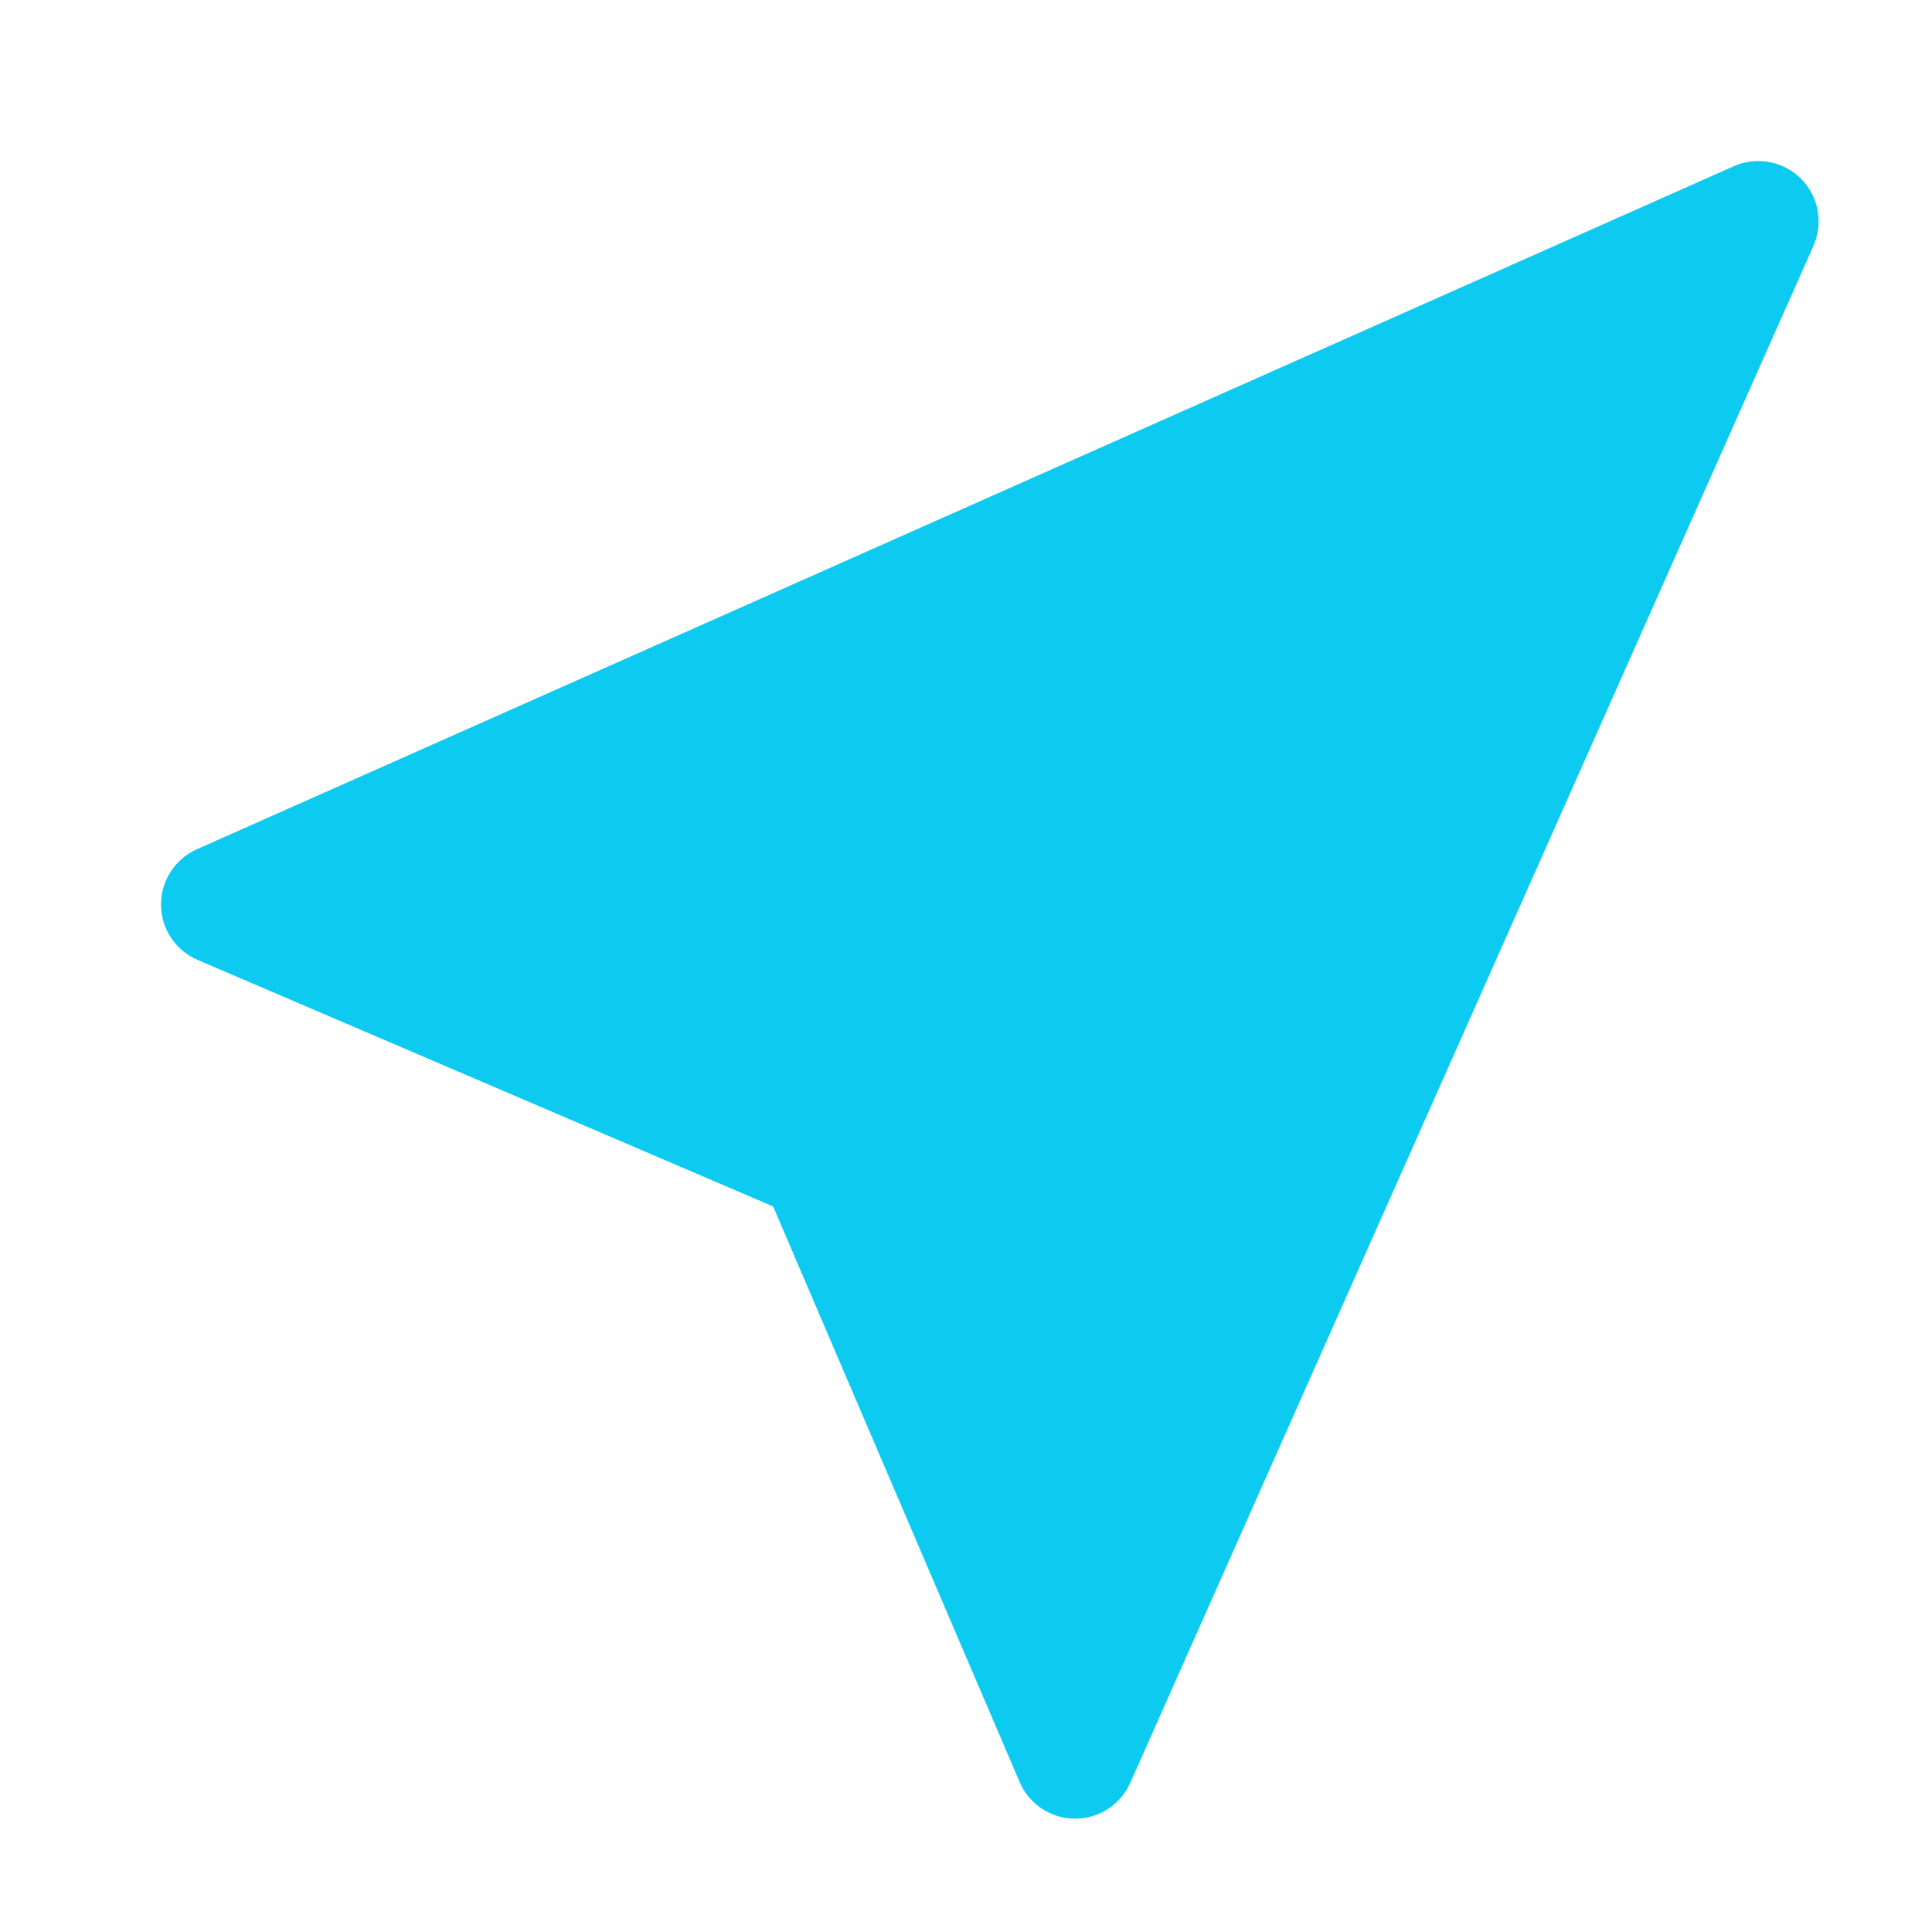 <svg width="24" height="24" viewBox="0 0 24 24" fill="none" xmlns="http://www.w3.org/2000/svg">
                                 <path d="M22.372 2.219C22.479 2.326 22.552 2.464 22.579 2.613C22.607 2.762 22.588 2.916 22.527 3.055L14.041 22.146C13.982 22.28 13.885 22.393 13.762 22.473C13.639 22.552 13.496 22.593 13.35 22.592C13.204 22.591 13.061 22.547 12.94 22.466C12.818 22.385 12.723 22.27 12.666 22.136L9.604 14.987L2.454 11.924C2.32 11.866 2.206 11.771 2.125 11.65C2.044 11.528 2.001 11.386 2 11.24C1.999 11.094 2.041 10.951 2.12 10.829C2.199 10.706 2.312 10.609 2.445 10.55L21.537 2.065C21.675 2.003 21.829 1.985 21.978 2.013C22.127 2.04 22.265 2.112 22.372 2.219Z" fill="#0DCAF0"></path>
                              </svg>



